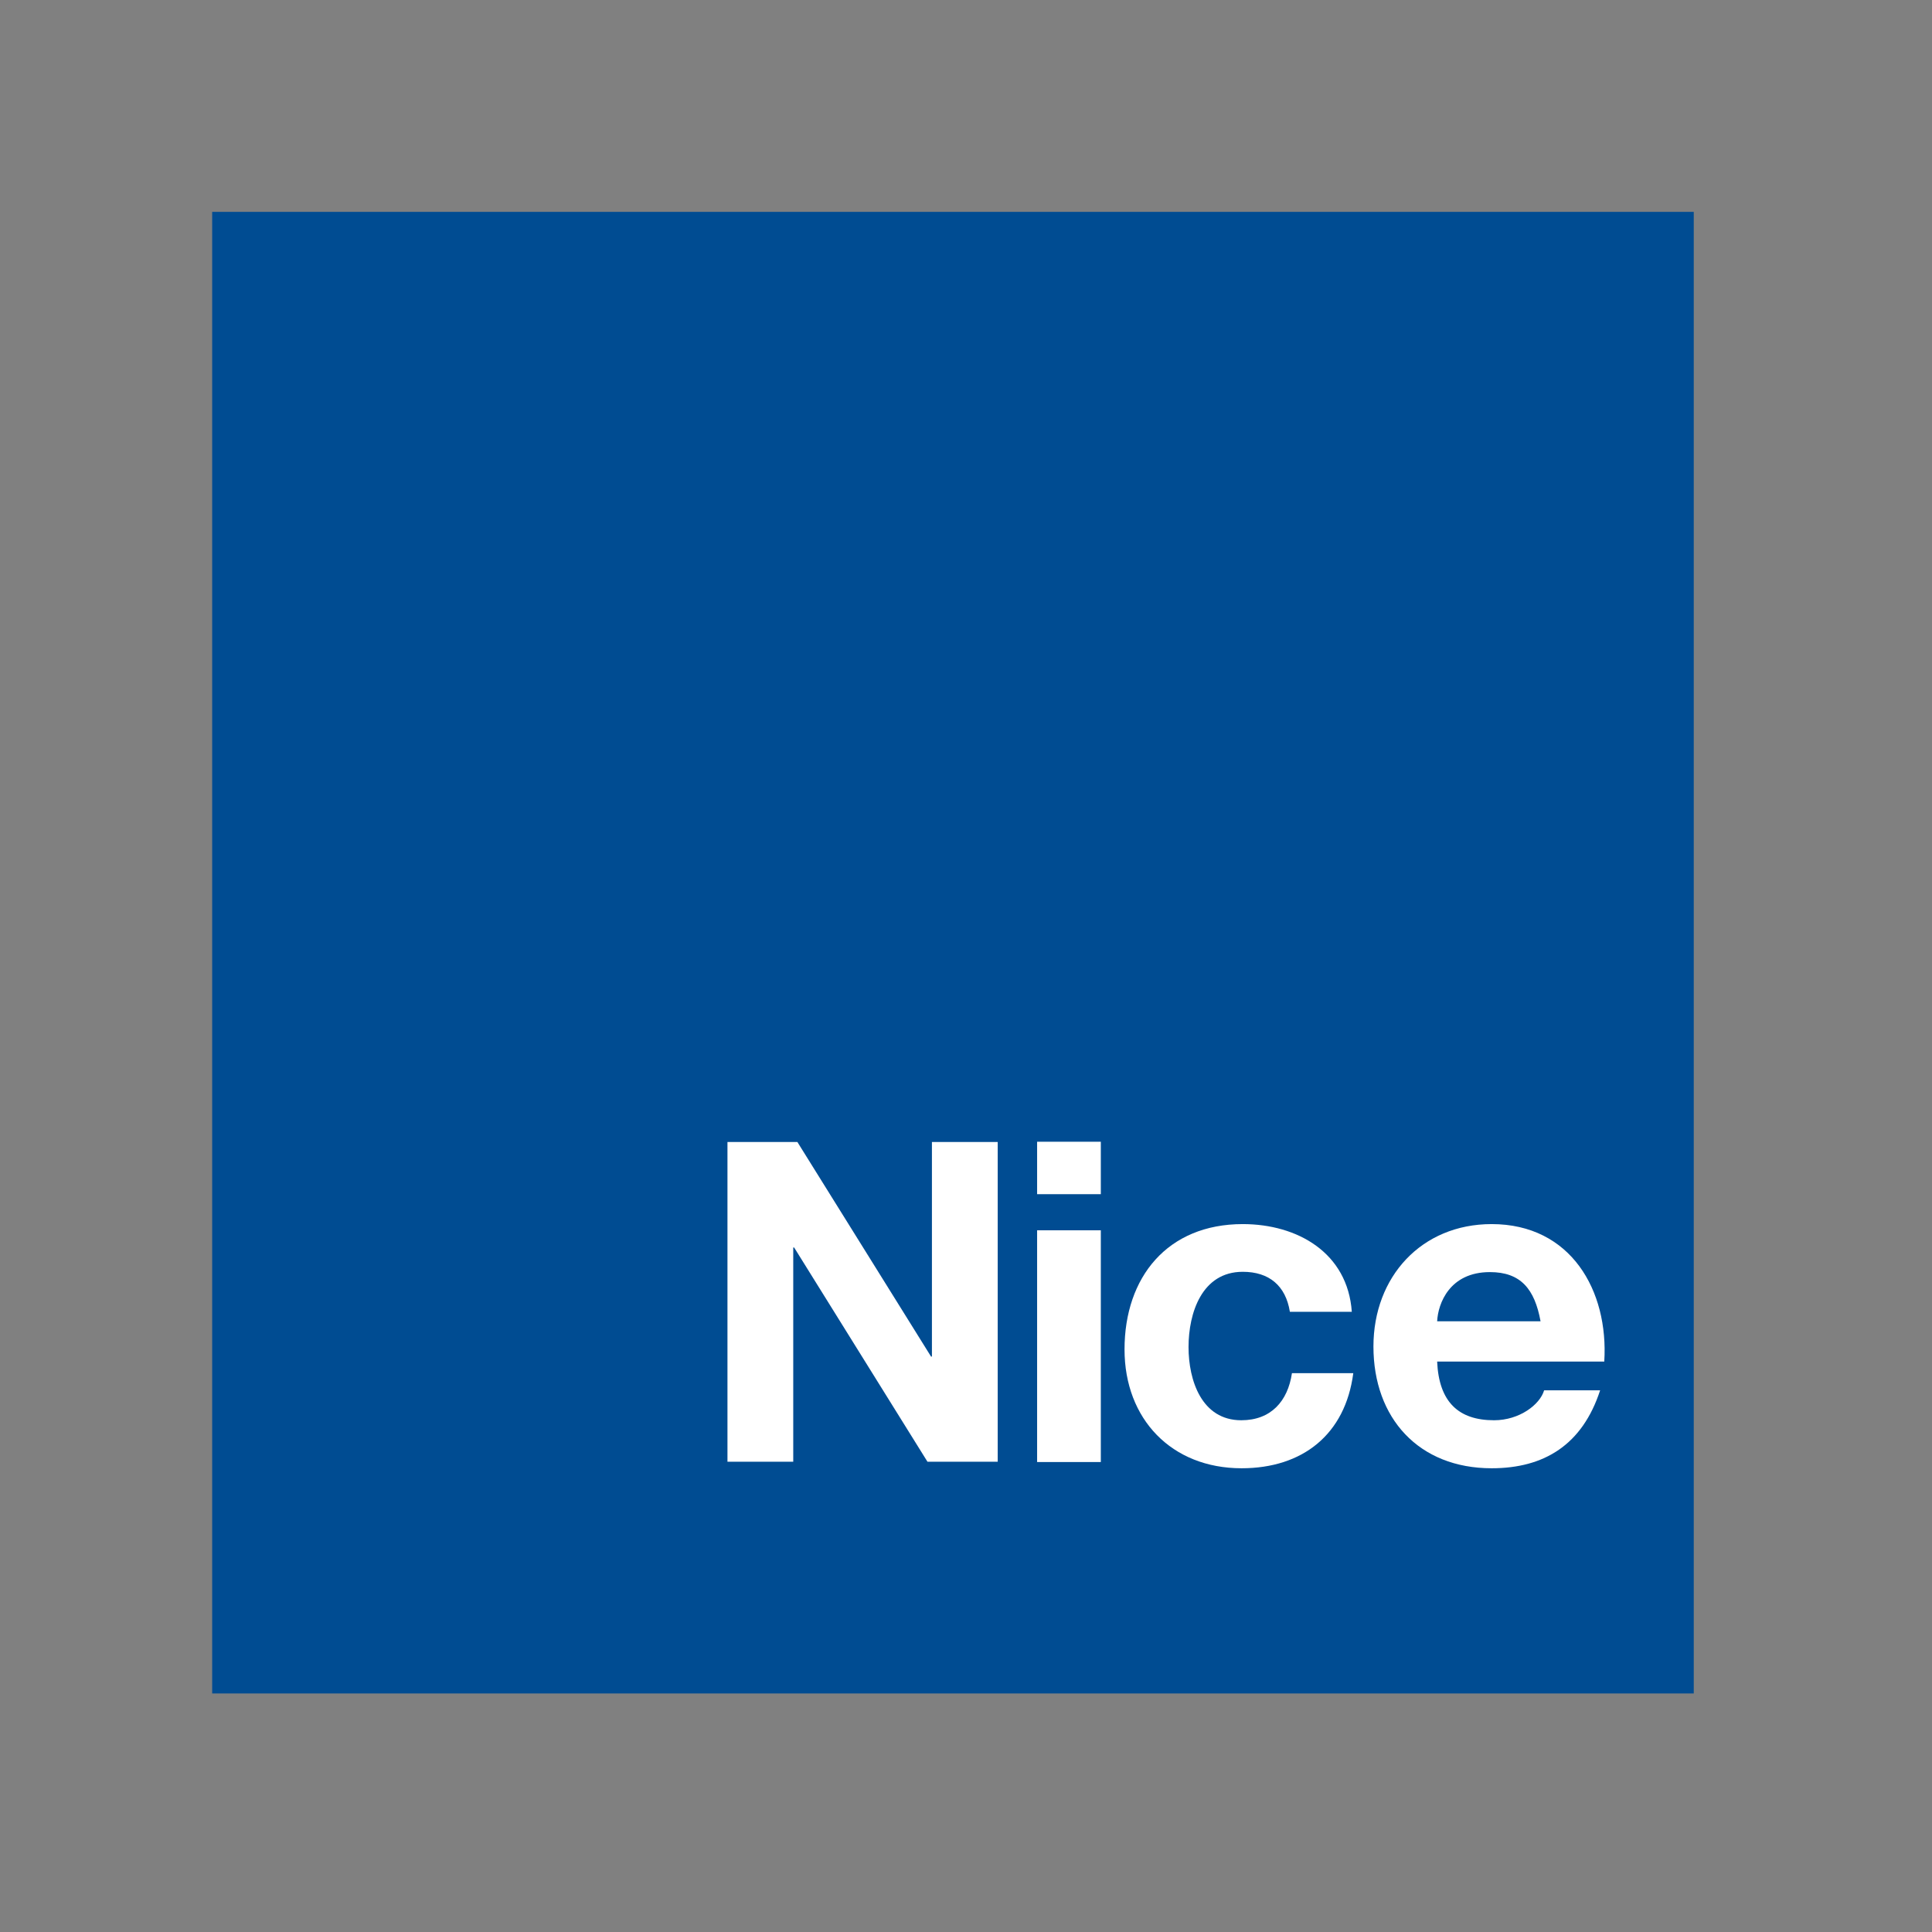 <svg xmlns="http://www.w3.org/2000/svg" xmlns:xlink="http://www.w3.org/1999/xlink" id="layer" x="0px" y="0px" viewBox="-153 -46 652 652" style="enable-background:new -153 -46 652 652;" xml:space="preserve"><rect x="-153" y="-46" width="652" height="652" fill="#808080" stroke="none"/><style type="text/css">	.st0{fill:#004C92;}	.st1{fill:#FFFFFF;}	.st2{clip-path:url(#SVGID_2_);fill:#FFFFFF;}</style><rect x="-81.4" y="25.5" class="st0" width="500" height="500"></rect><polygon class="st1" points="92.5,339.4 116.1,339.4 161.2,411.8 161.5,411.8 161.5,339.4 183.7,339.4 183.7,447.3 160,447.3  115,375 114.7,375 114.7,447.3 92.5,447.3 "></polygon><path class="st1" d="M197,369.2h21.5v78.2H197V369.2z M218.5,357H197v-17.7h21.5V357z"></path><g>	<defs>		<rect id="SVGID_1_" x="-81.4" y="25.5" width="500" height="500"></rect>	</defs>	<clipPath id="SVGID_2_">		<use xlink:href="#SVGID_1_" style="overflow:visible;"></use>	</clipPath>	<path class="st2" d="M282.3,396.7c-1.4-8.8-7-13.5-15.9-13.5c-13.8,0-18.3,13.9-18.3,25.4c0,11.2,4.4,24.7,17.8,24.7  c10,0,15.7-6.4,17.1-15.9h20.7c-2.7,20.7-17.1,32.1-37.7,32.1c-23.6,0-39.5-16.6-39.5-40.1c0-24.4,14.5-42.3,39.9-42.3  c18.5,0,35.4,9.7,36.8,29.6H282.3z"></path>	<path class="st2" d="M332,399.9c0.3-6,4.2-16.6,17.8-16.6c10.4,0,15.1,5.7,17.1,16.6H332z M388.4,413.5c1.5-24-11.3-46.4-38-46.4  c-23.7,0-39.9,17.8-39.9,41.3c0,24.2,15.3,41.1,39.9,41.1c17.7,0,30.6-7.9,36.6-26.3h-18.9c-1.4,4.8-8.3,10.1-16.9,10.1  c-12,0-18.6-6.2-19.2-19.8H388.4z"></path></g></svg>